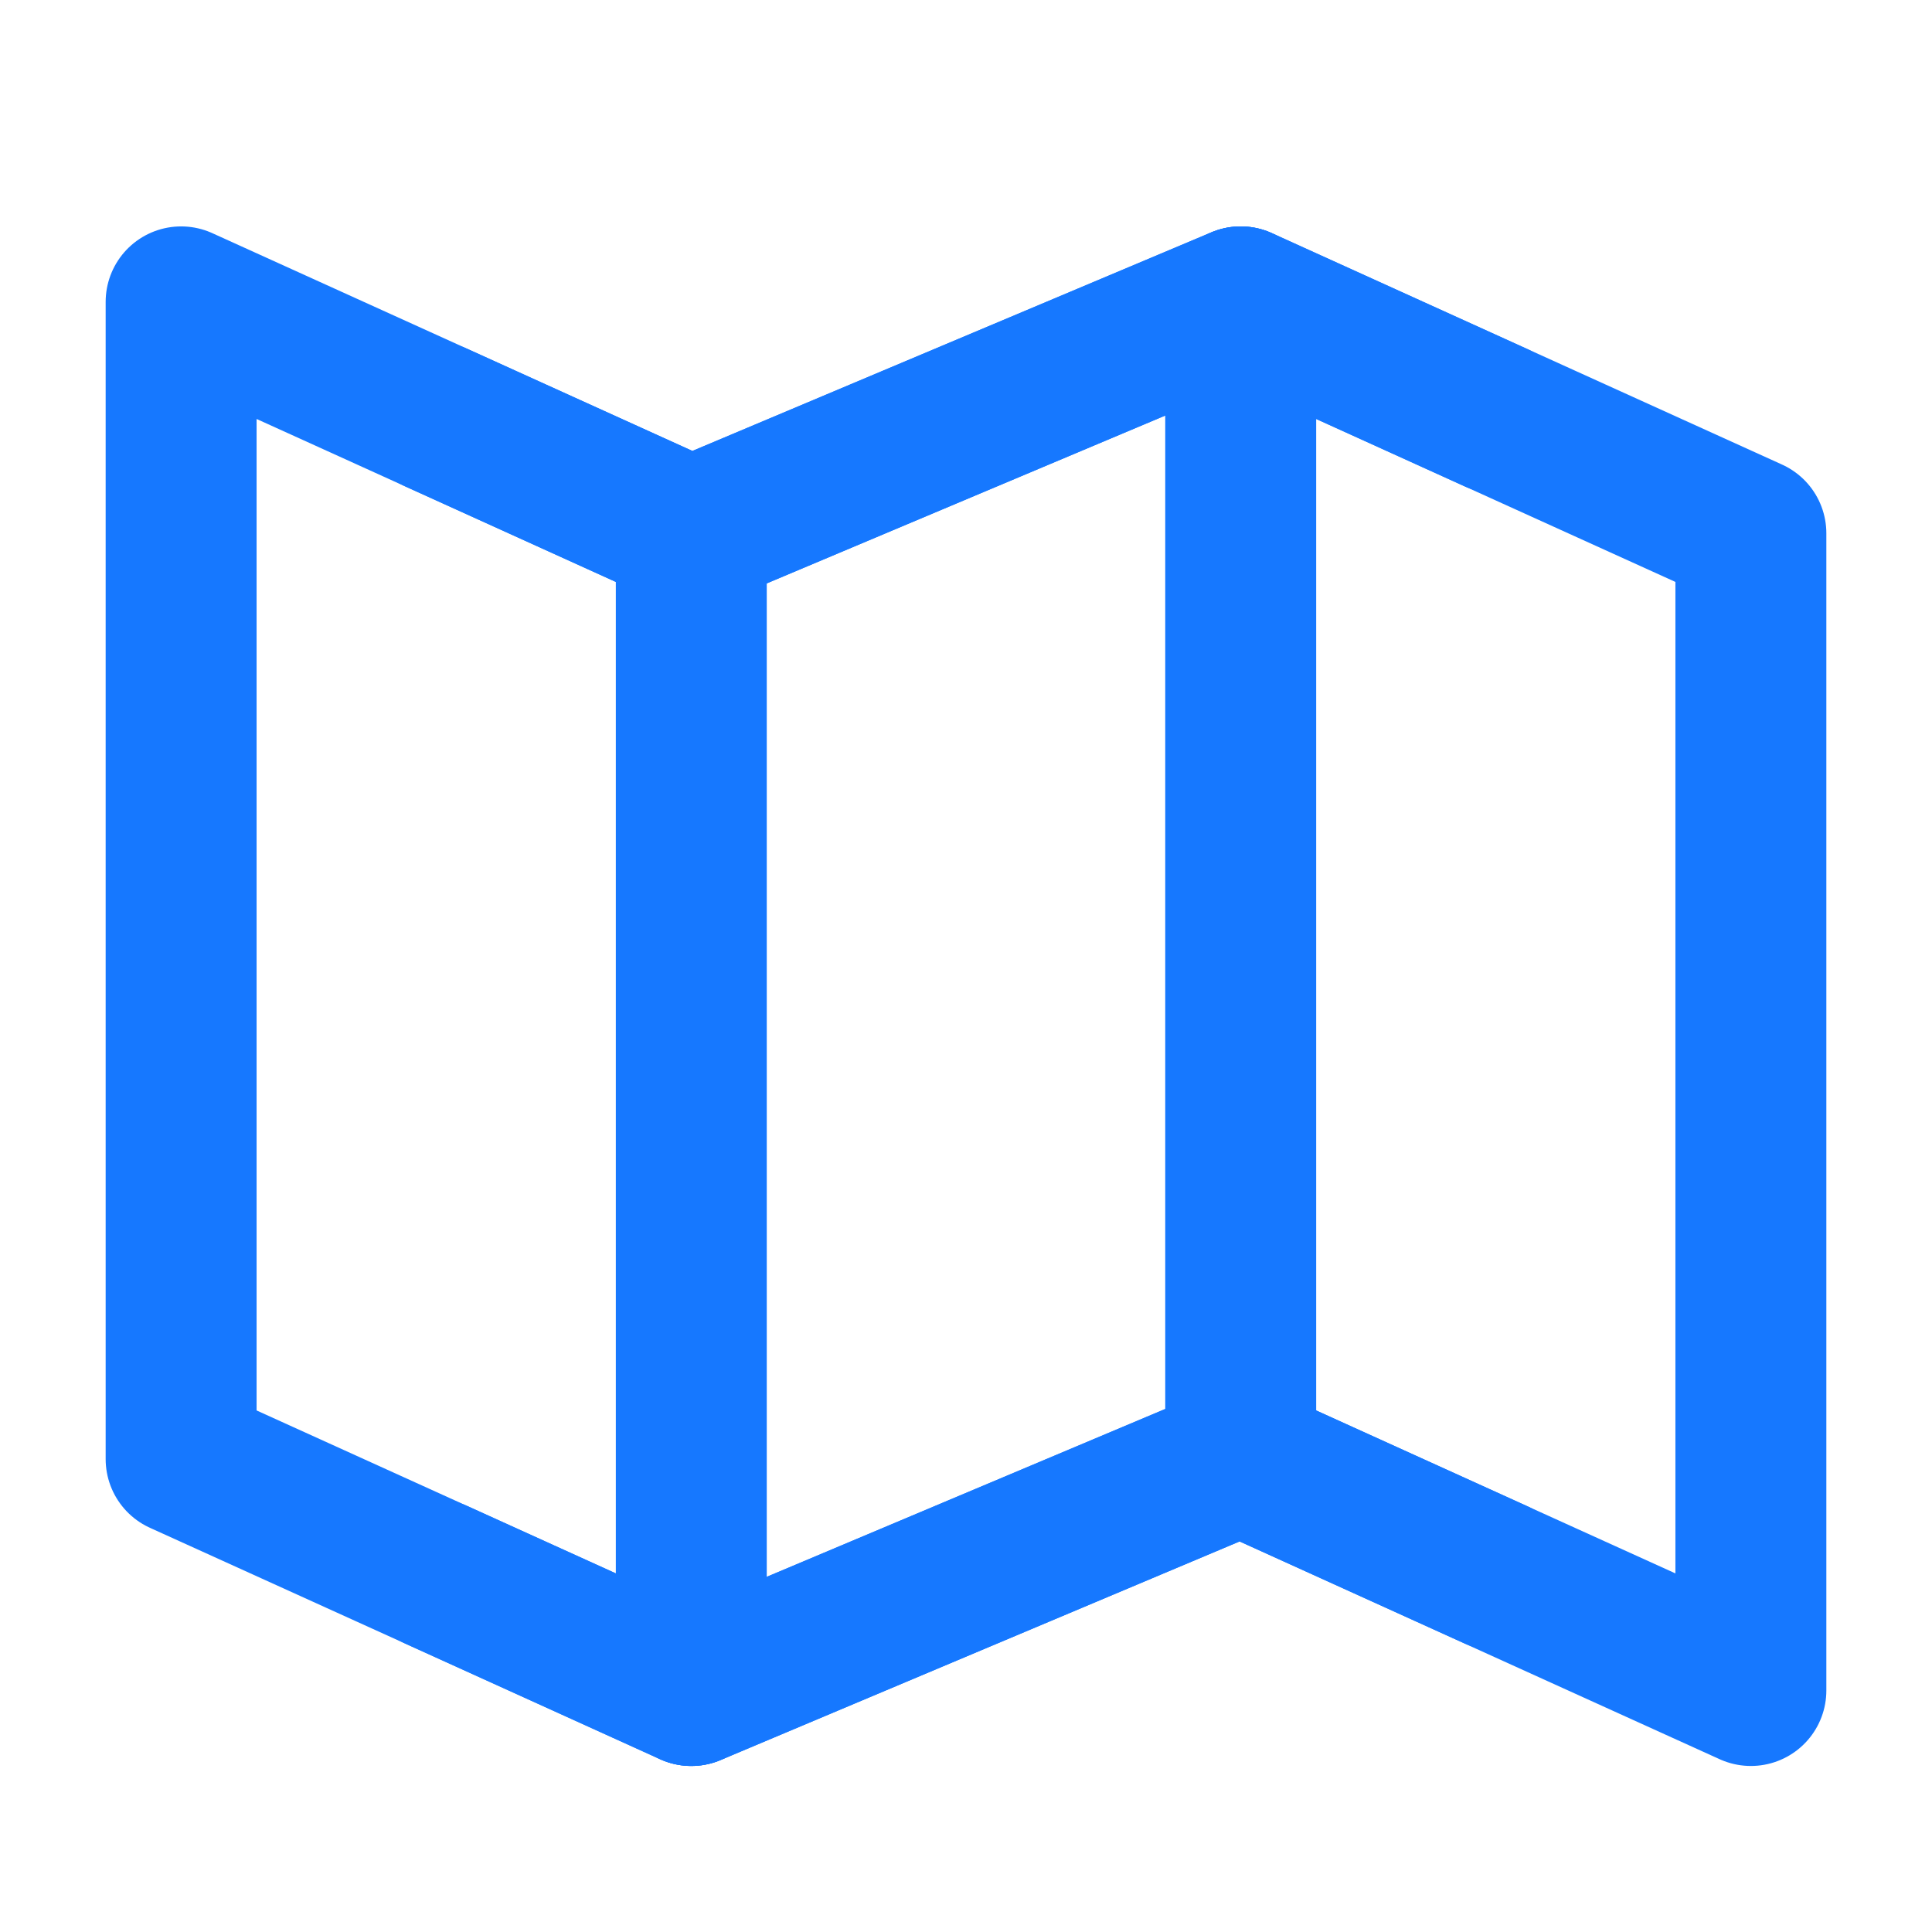 <?xml version="1.0" encoding="UTF-8"?>
<svg width="32px" height="32px" viewBox="0 0 32 32" version="1.1" xmlns="http://www.w3.org/2000/svg" xmlns:xlink="http://www.w3.org/1999/xlink">
    <title>ic_map</title>
    <g id="页面-1" stroke="none" stroke-width="1" fill="none" fill-rule="evenodd">
        <g id="关于" transform="translate(-164, -4481)">
            <g id="编组-7" transform="translate(15, 4220)">
                <g id="编组-5" transform="translate(0, 241)">
                    <g id="ic_compress" transform="translate(149, 20)">
                        <rect id="矩形" fill-rule="nonzero" x="0" y="0" width="32" height="32"></rect>
                        <g id="编组" transform="translate(3, 5)" stroke="#1678FF" stroke-linecap="round" stroke-linejoin="round" stroke-width="2.5">
                            <polygon id="路径" points="8.45 3.833 0 0 0 19.167 8.45 23 17.55 19.167 26 23 26 3.833 17.55 0"></polygon>
                            <line x1="17.55" y1="0" x2="17.55" y2="19.167" id="路径"></line>
                            <line x1="8.45" y1="3.833" x2="8.45" y2="23" id="路径"></line>
                            <polyline id="路径" points="4.225 1.917 8.45 3.833 17.55 0 21.775 1.917"></polyline>
                            <polyline id="路径" points="4.225 21.083 8.45 23 17.55 19.167 21.775 21.083"></polyline>
                        </g>
                    </g>
                </g>
            </g>
        </g>
    </g>
</svg>
